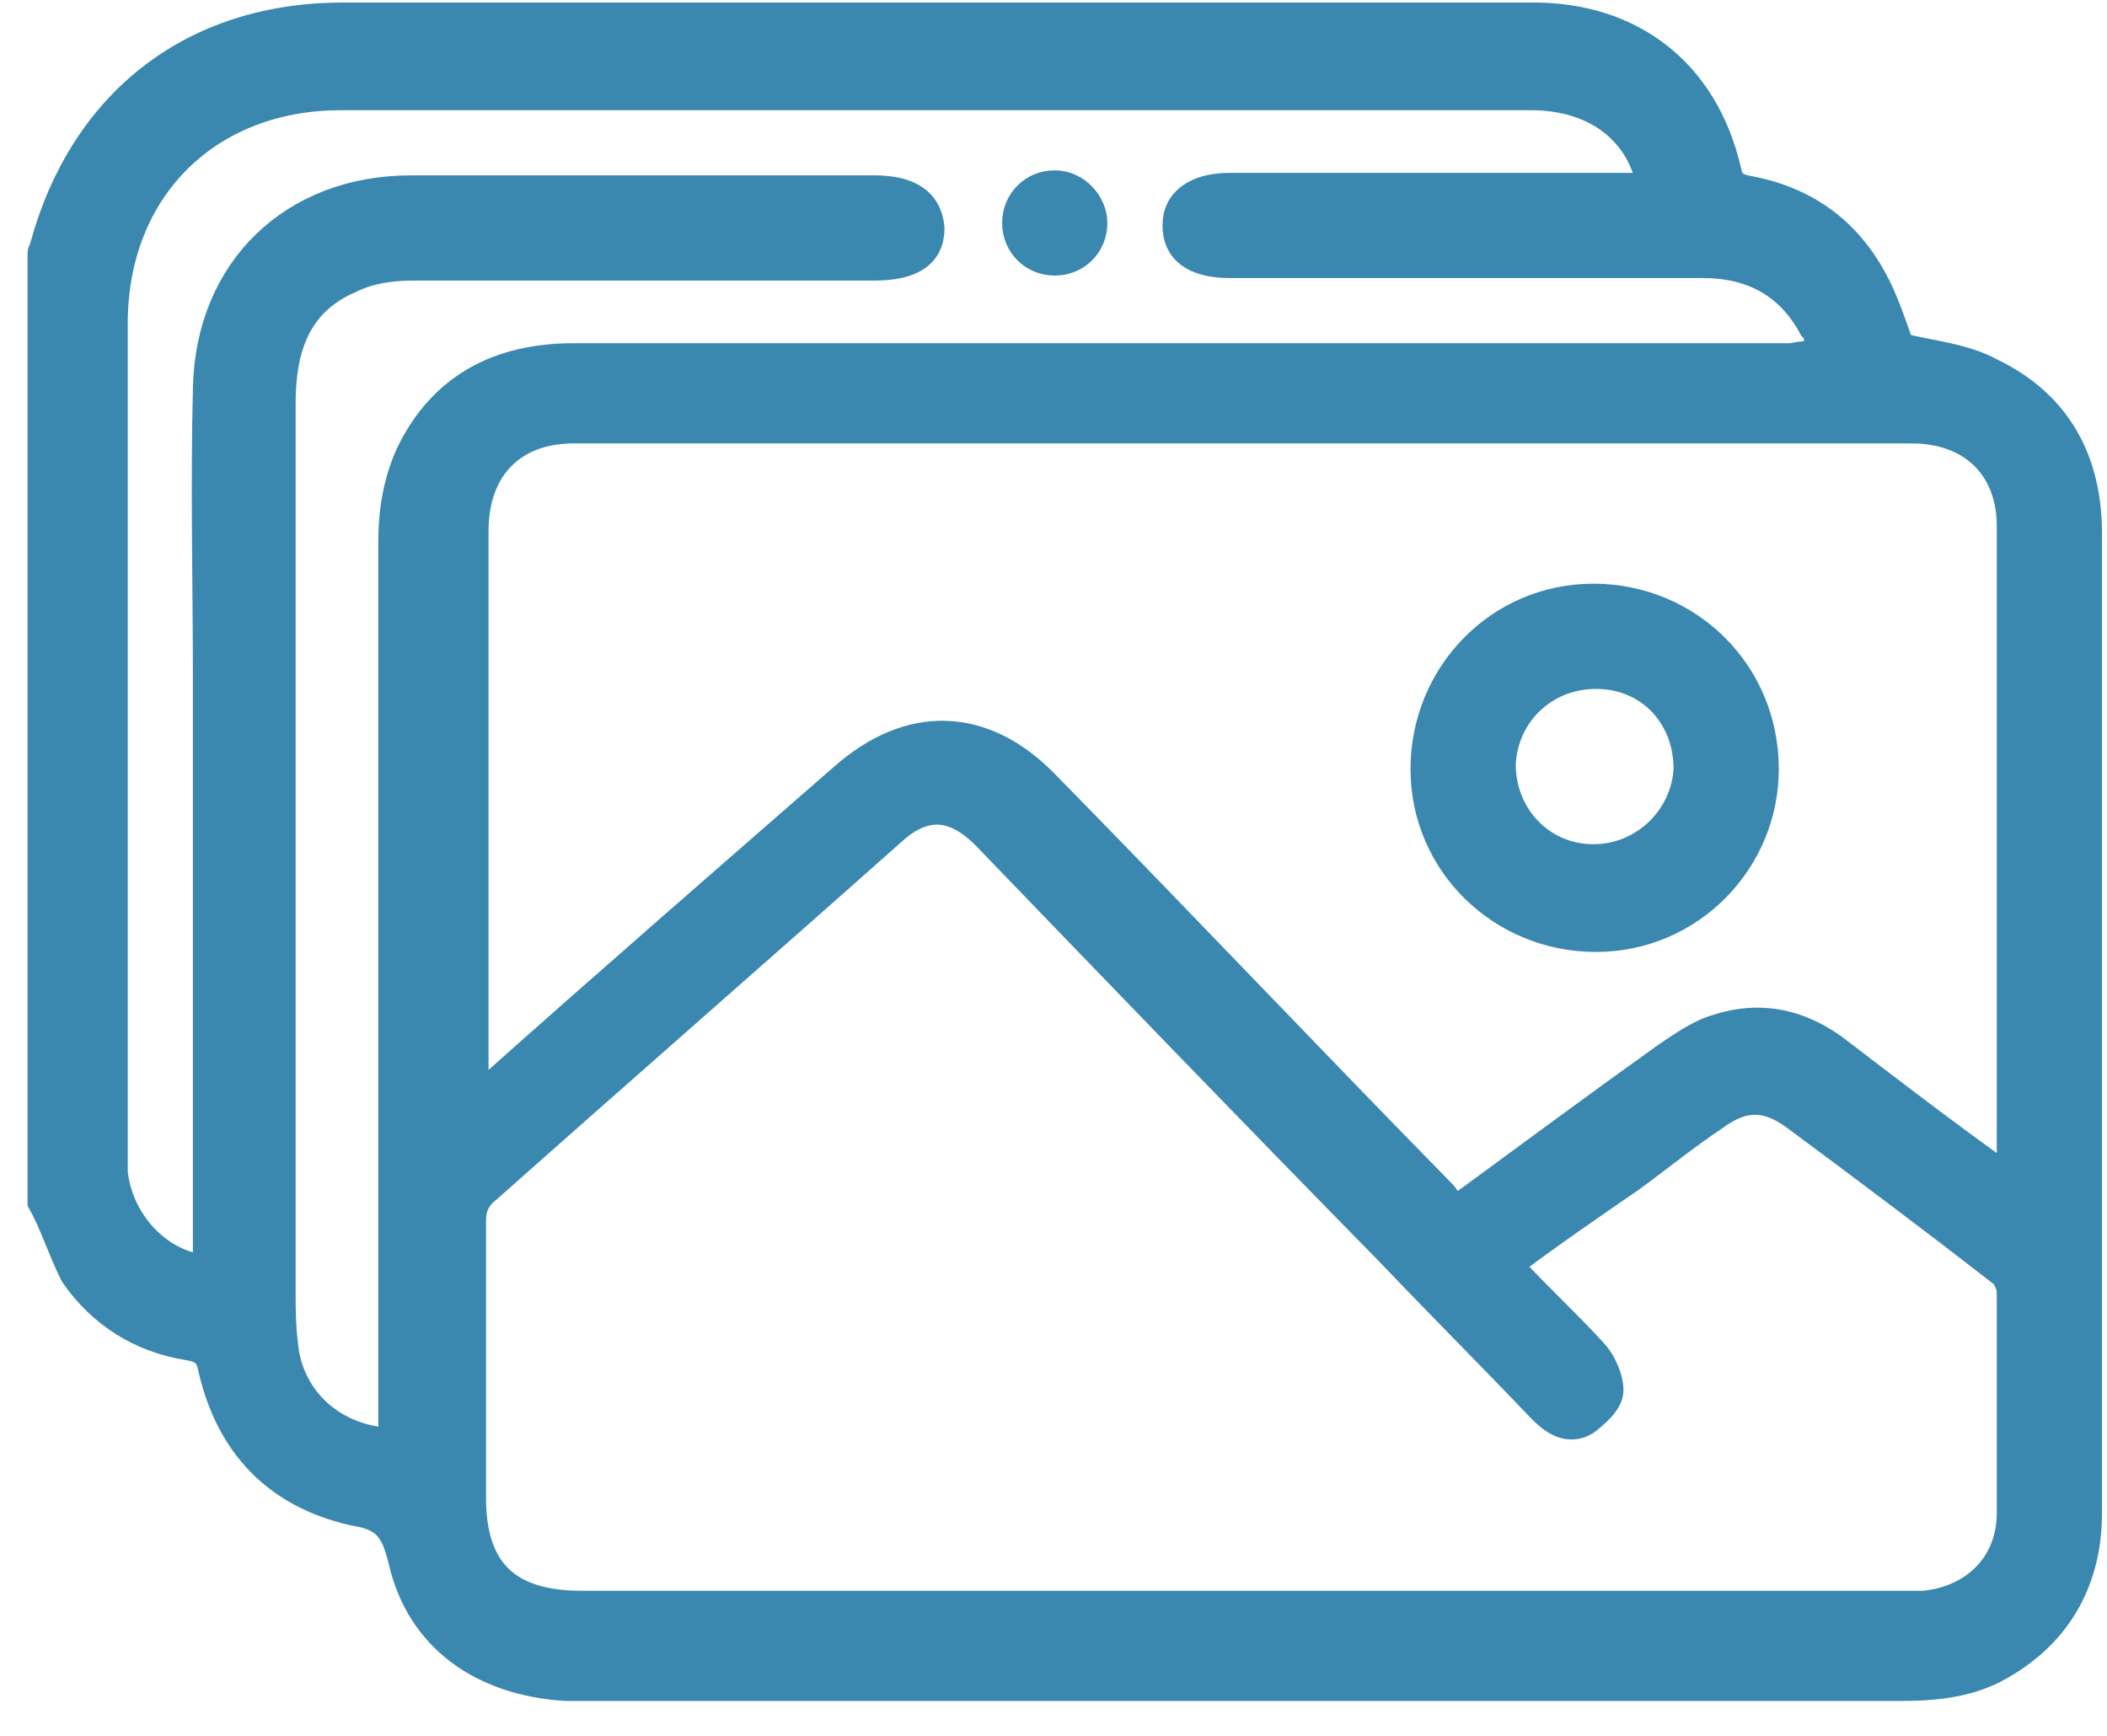 <?xml version="1.0" encoding="utf-8"?>
<!-- Generator: Adobe Illustrator 27.9.6, SVG Export Plug-In . SVG Version: 9.03 Build 54986)  -->
<svg version="1.1" id="Layer_1" xmlns="http://www.w3.org/2000/svg" xmlns:xlink="http://www.w3.org/1999/xlink" x="0px" y="0px"
	 viewBox="0 0 84.1 69.3" style="enable-background:new 0 0 84.1 69.3;" xml:space="preserve">
<style type="text/css">
	.st0{fill:#3A88AF;stroke:#3A88AF;}
</style>
<g id="GoV6aQ_00000087380749381636797420000000712309954714847416_">
	<g>
		<path class="st0" d="M1.6,48c0-12.6,0-25.3,0-37.9c0-0.1,0.1-0.2,0.1-0.3c1.6-5.8,6-9.2,12-9.2c6.7,0,13.4,0,20.2,0
			c9.1,0,18.2,0,27.3,0c4,0,6.9,2.3,7.8,6.2c0.1,0.5,0.3,0.6,0.7,0.7c2.3,0.4,4,1.6,5.1,3.6c0.5,0.9,0.8,1.9,1.1,2.7
			c1.2,0.3,2.5,0.4,3.6,1c2.7,1.3,3.9,3.6,3.9,6.5c0,10.4,0,20.9,0,31.3c0,2.6,0,5.2,0,7.8c0,2.8-1.3,5-3.8,6.3
			c-1.2,0.6-2.5,0.7-3.8,0.7c-17.5,0-35,0-52.6,0c-0.2,0-0.4,0-0.6,0c-3.4-0.2-5.9-2-6.6-5.1c-0.3-1.2-0.6-1.7-1.9-1.9
			c-3.1-0.7-5-2.7-5.7-5.8c-0.1-0.5-0.3-0.7-0.9-0.8c-1.9-0.3-3.5-1.3-4.6-2.9C2.4,49.9,2.1,48.9,1.6,48z M60.3,50.5
			c1.1,1.2,2.3,2.3,3.3,3.4c0.4,0.4,0.7,1.1,0.7,1.6c0,0.5-0.6,1-1,1.3c-0.7,0.4-1.3,0-1.8-0.5c-2-2.1-4.1-4.2-6.1-6.3
			C50,44.5,44.6,38.9,39.3,33.4c-1.2-1.2-2.3-1.3-3.5-0.3c-5.4,4.8-10.9,9.6-16.3,14.4c-0.4,0.3-0.6,0.7-0.6,1.2c0,3.7,0,7.4,0,11.1
			c0,2.9,1.4,4.2,4.3,4.2c17.6,0,35.1,0,52.7,0c0.3,0,0.6,0,0.9,0c2-0.2,3.4-1.6,3.4-3.6c0-2.9,0-5.9,0-8.8c0-0.3-0.2-0.7-0.4-0.8
			c-2.7-2.1-5.5-4.2-8.2-6.2c-1.1-0.8-2-0.8-3.1,0c-1.2,0.8-2.3,1.7-3.4,2.5C63.5,48.2,61.9,49.3,60.3,50.5z M80.2,47
			c0-0.3,0-0.4,0-0.5c0-8.5,0-17,0-25.5c0-2.3-1.5-3.8-3.9-3.8c-17.8,0-35.6,0-53.4,0c-2.4,0-3.9,1.5-3.9,4c0,7.3,0,14.5,0,21.8
			c0,0.2,0,0.4,0.1,0.7c0.2-0.2,0.4-0.3,0.6-0.5c4.6-4.1,9.2-8.1,13.9-12.2c2.7-2.4,5.7-2.3,8.2,0.3c5.3,5.4,10.5,10.9,15.8,16.3
			c0.2,0.2,0.3,0.5,0.4,0.7c3-2.2,5.7-4.2,8.5-6.2c0.6-0.4,1.3-0.9,2-1.1c1.8-0.6,3.5-0.2,5,1C75.6,43.6,77.8,45.3,80.2,47z
			 M72.6,14.1c0-0.2-0.1-0.4-0.1-0.6c0-0.2-0.1-0.3-0.2-0.4c-0.9-1.7-2.4-2.5-4.3-2.5c-6.3,0-12.6,0-18.9,0c-1.5,0-2.2-0.6-2.2-1.6
			c0-1,0.8-1.6,2.2-1.6c5.3,0,10.5,0,15.8,0c0.3,0,0.6,0,0.9,0c0-0.2-0.1-0.4-0.1-0.5c-0.6-1.9-2.3-3-4.6-3c-15.8,0-31.7,0-47.5,0
			c-5.3,0-9,3.7-9,9c0,11,0,21.9,0,32.9c0,0.3,0,0.6,0,1c0.2,1.9,1.7,3.6,3.6,3.8c0-0.3,0-0.6,0-0.9c0-7.5,0-14.9,0-22.4
			c0-3.9-0.1-7.9,0-11.8c0.1-4.8,3.5-8,8.2-8c6.2,0,12.3,0,18.5,0c1.4,0,2.2,0.5,2.3,1.6c0,1.1-0.8,1.6-2.3,1.6
			c-6.1,0-12.3,0-18.4,0c-0.8,0-1.7,0.1-2.5,0.5c-2.1,0.9-2.7,2.7-2.7,4.9c0,11.8,0,23.6,0,35.4c0,0.7,0,1.4,0.1,2.2
			c0.2,2.1,1.9,3.7,4.2,3.8c0-0.3,0-0.6,0-0.9c0-11.7,0-23.3,0-35c0-1.2,0.2-2.4,0.7-3.5c1.3-2.7,3.6-3.9,6.6-3.9
			c16.2,0,32.4,0,48.6,0C72,14.1,72.2,14.1,72.6,14.1z"/>
		<path class="st0" d="M63.6,23.8c3.8,0,6.9,3,6.9,6.9c0,3.7-3,6.8-6.8,6.8c-3.8,0-6.9-3-6.9-6.8C56.8,26.9,59.8,23.8,63.6,23.8z
			 M63.6,34.2c2,0,3.6-1.6,3.7-3.5c0-2.1-1.5-3.7-3.6-3.7c-2,0-3.6,1.5-3.7,3.5C60,32.6,61.6,34.2,63.6,34.2z"/>
		<path class="st0" d="M42.1,10.5c-0.9,0-1.6-0.7-1.6-1.6c0-0.9,0.7-1.6,1.6-1.6c0.9,0,1.6,0.8,1.6,1.6C43.7,9.8,43,10.5,42.1,10.5z
			"/>
	</g>
</g>
</svg>
